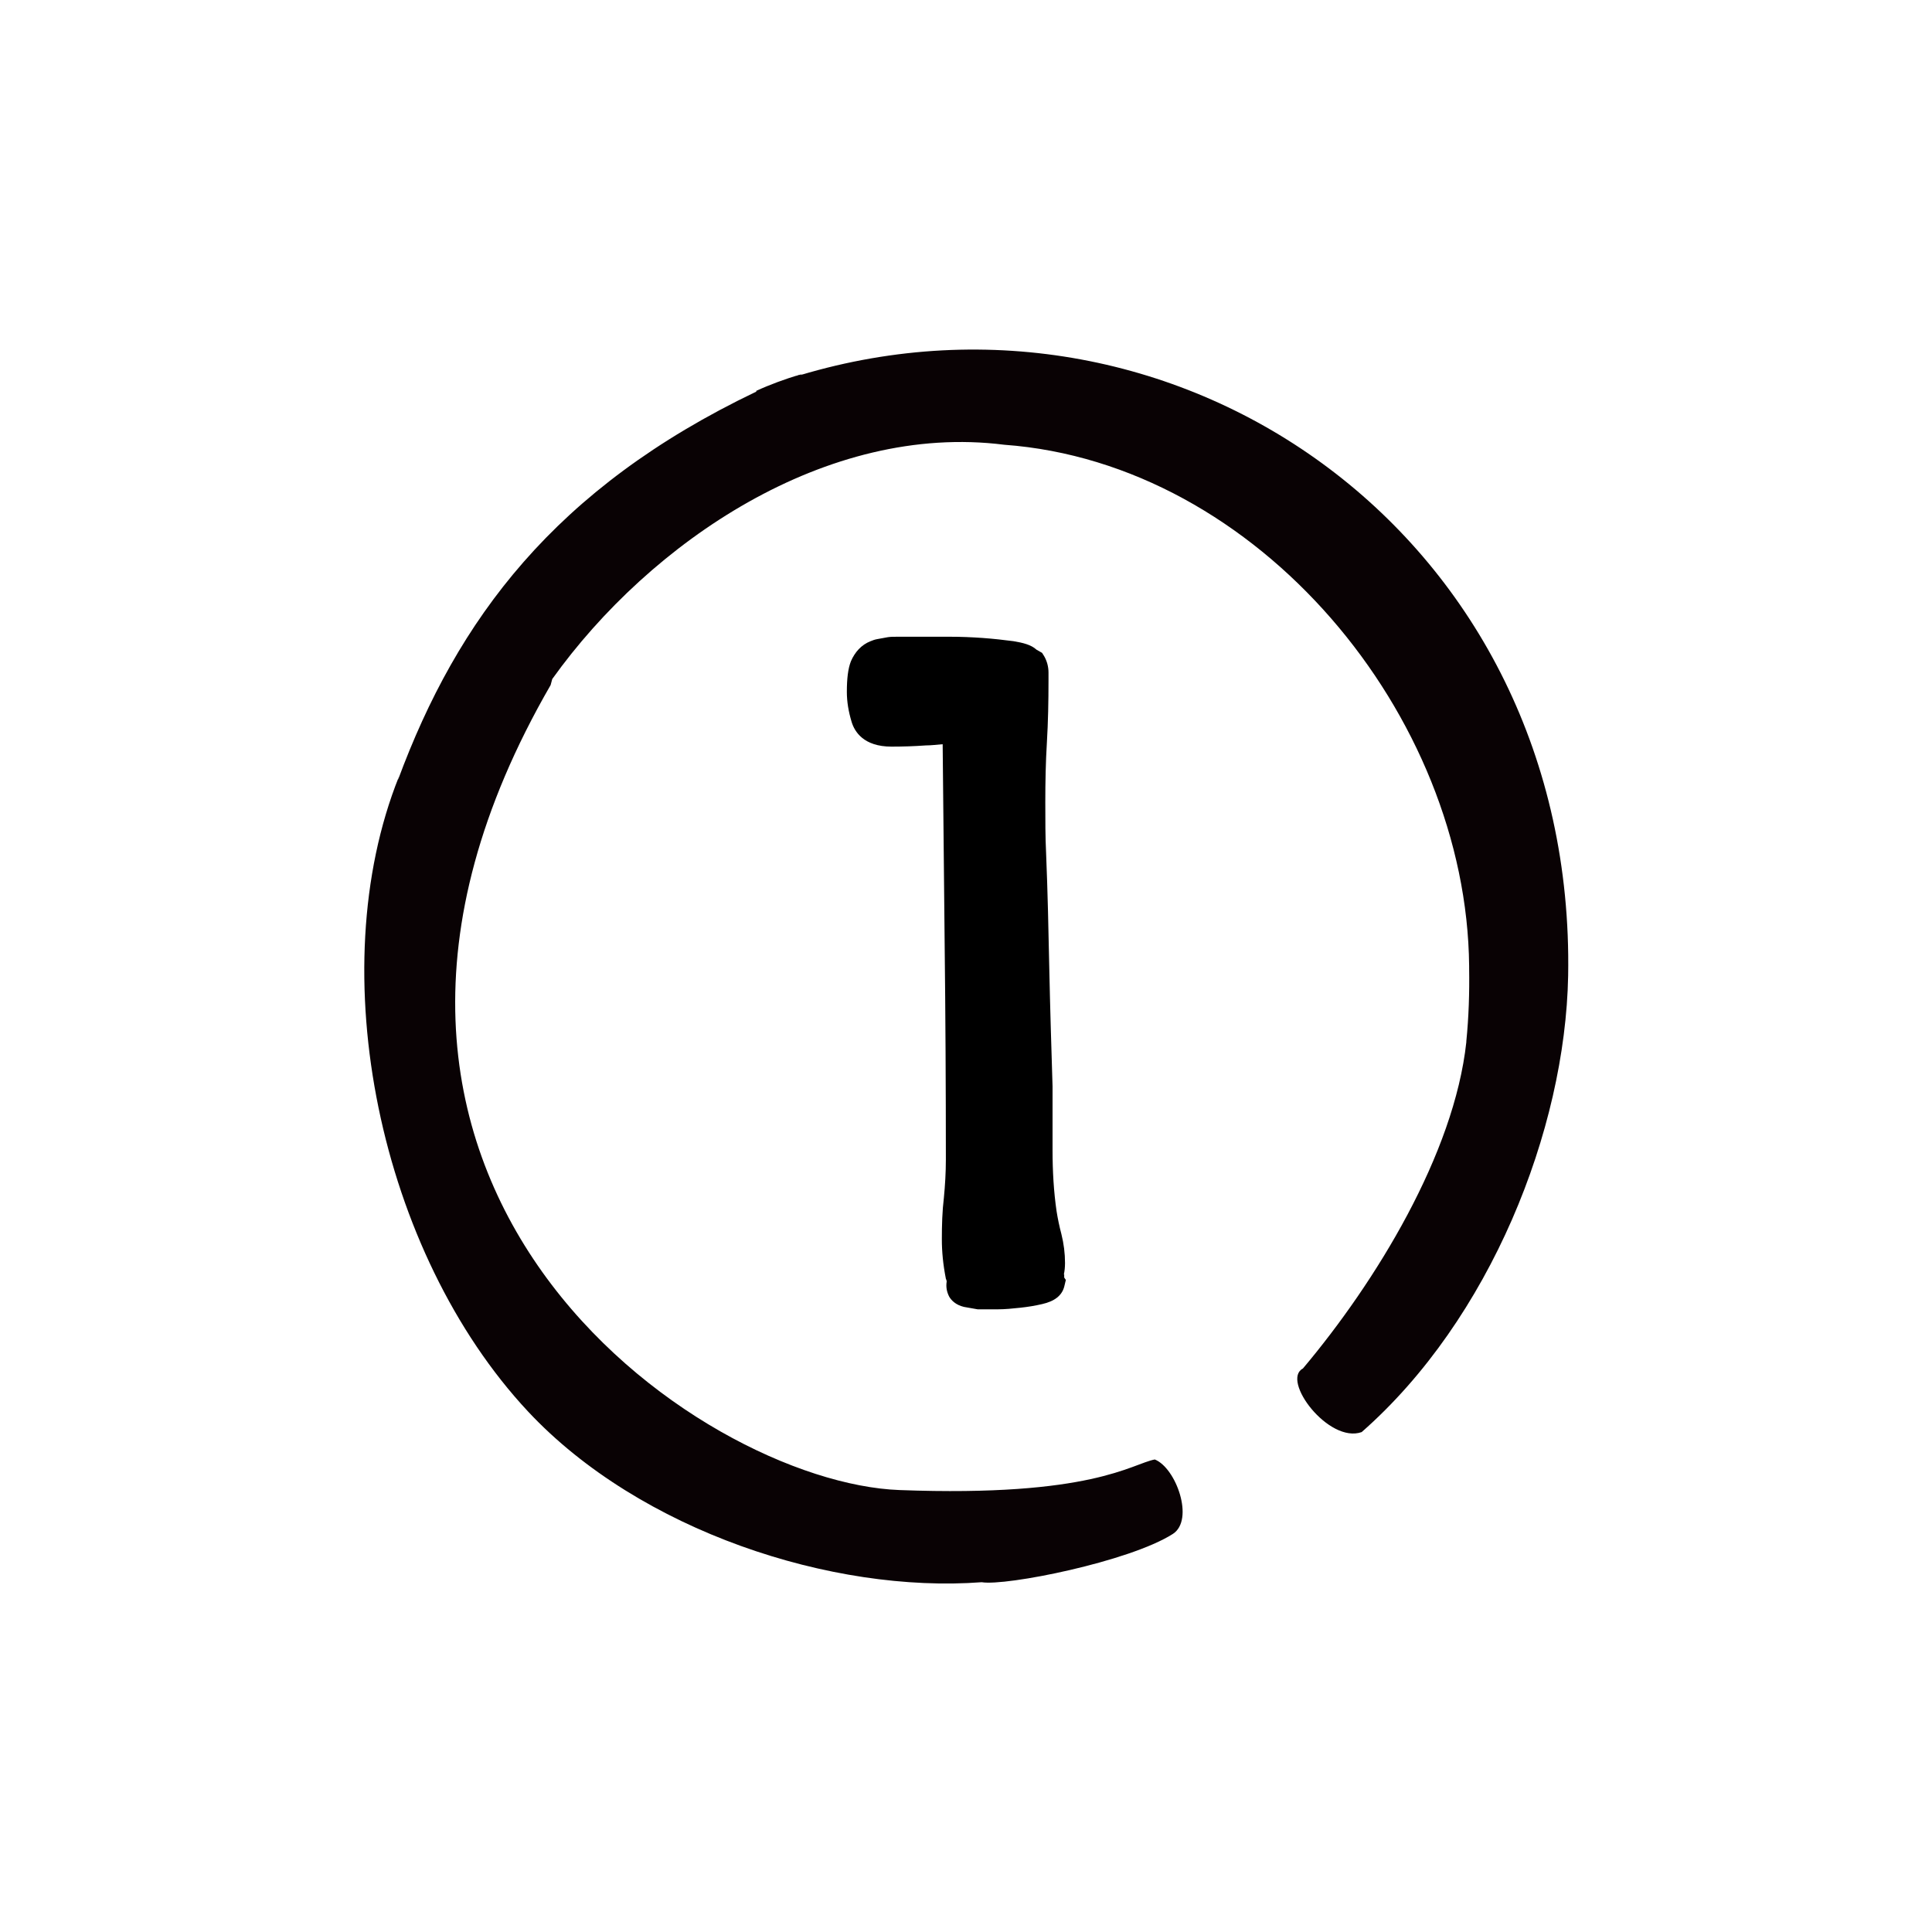<svg width="64" height="64" viewBox="0 0 64 64" fill="none" xmlns="http://www.w3.org/2000/svg">
<path d="M25.053 12.947C25.52 12.733 26 12.56 26.48 12.414C26.44 12.414 26.4 12.44 26.373 12.454C26.453 12.427 26.534 12.4 26.613 12.387C26.573 12.387 26.534 12.414 26.507 12.427C39.053 8.667 52.2 17.8 51.947 32.32C51.853 37.44 49.36 43.707 45.107 47.44C44.014 47.827 42.427 45.72 43.16 45.334C45.574 42.467 48.173 38.227 48.574 34.52C48.574 34.493 48.574 34.467 48.574 34.427C48.574 34.453 48.574 34.467 48.574 34.493C48.654 33.694 48.68 32.88 48.667 32.08C48.667 32.08 48.667 32.093 48.667 32.107C48.667 32.067 48.667 32.027 48.667 31.987C48.667 31.987 48.667 31.987 48.667 32C48.587 23.694 41.68 15.347 33.267 14.733C27.387 13.987 21.547 17.947 18.294 22.494L18.24 22.694C8.694 39.214 23.187 49.12 29.8 49.36C36.173 49.6 37.48 48.493 38.254 48.347C38.96 48.627 39.574 50.347 38.853 50.813C37.413 51.733 33.32 52.547 32.52 52.413C27.573 52.787 21.2 50.72 17.494 46.76C12.573 41.493 10.627 32.187 13.213 25.733C13.213 25.76 13.187 25.787 13.187 25.827C15.147 20.534 18.36 16.174 25.053 12.973V12.947Z" fill="#090204"/>
<path d="M35.24 42.227C35.267 42.107 35.28 41.973 35.28 41.84C35.28 41.52 35.24 41.2 35.16 40.88C35.093 40.627 35.04 40.373 35 40.12C34.907 39.48 34.867 38.8 34.867 38.107V35.987C34.827 34.693 34.787 33.413 34.76 32.133C34.733 30.853 34.707 29.56 34.653 28.253C34.627 27.733 34.627 27.173 34.627 26.573C34.627 25.907 34.64 25.24 34.68 24.587C34.72 23.907 34.733 23.24 34.733 22.547V22.28C34.733 22.08 34.68 21.893 34.587 21.733L34.52 21.627L34.333 21.52C34.16 21.36 33.893 21.293 33.573 21.24C33.267 21.2 32.92 21.16 32.547 21.133C32.173 21.107 31.827 21.093 31.48 21.093H29.72C29.613 21.093 29.507 21.093 29.413 21.107L29.053 21.173C28.973 21.187 28.907 21.213 28.84 21.24C28.533 21.36 28.32 21.6 28.187 21.907C28.093 22.147 28.053 22.48 28.053 22.92C28.053 23.24 28.107 23.573 28.213 23.92C28.307 24.227 28.6 24.733 29.533 24.733C29.907 24.733 30.293 24.72 30.667 24.693C30.853 24.693 31.04 24.667 31.227 24.653L31.293 31.267C31.32 33.64 31.333 36.013 31.333 38.413C31.333 38.84 31.307 39.267 31.267 39.68C31.213 40.12 31.2 40.587 31.2 41.053C31.2 41.467 31.24 41.88 31.333 42.36C31.36 42.413 31.36 42.453 31.36 42.453C31.333 42.627 31.36 42.787 31.44 42.947C31.507 43.067 31.653 43.227 31.933 43.293C32.013 43.307 32.173 43.333 32.387 43.373H32.547C32.64 43.373 32.813 43.373 33.053 43.373C33.293 43.373 33.547 43.347 33.8 43.32C34.053 43.293 34.293 43.253 34.52 43.2C34.933 43.107 35.173 42.92 35.253 42.627L35.307 42.4L35.253 42.32C35.253 42.32 35.253 42.24 35.253 42.213L35.24 42.227Z" fill="black"/>
</svg>
